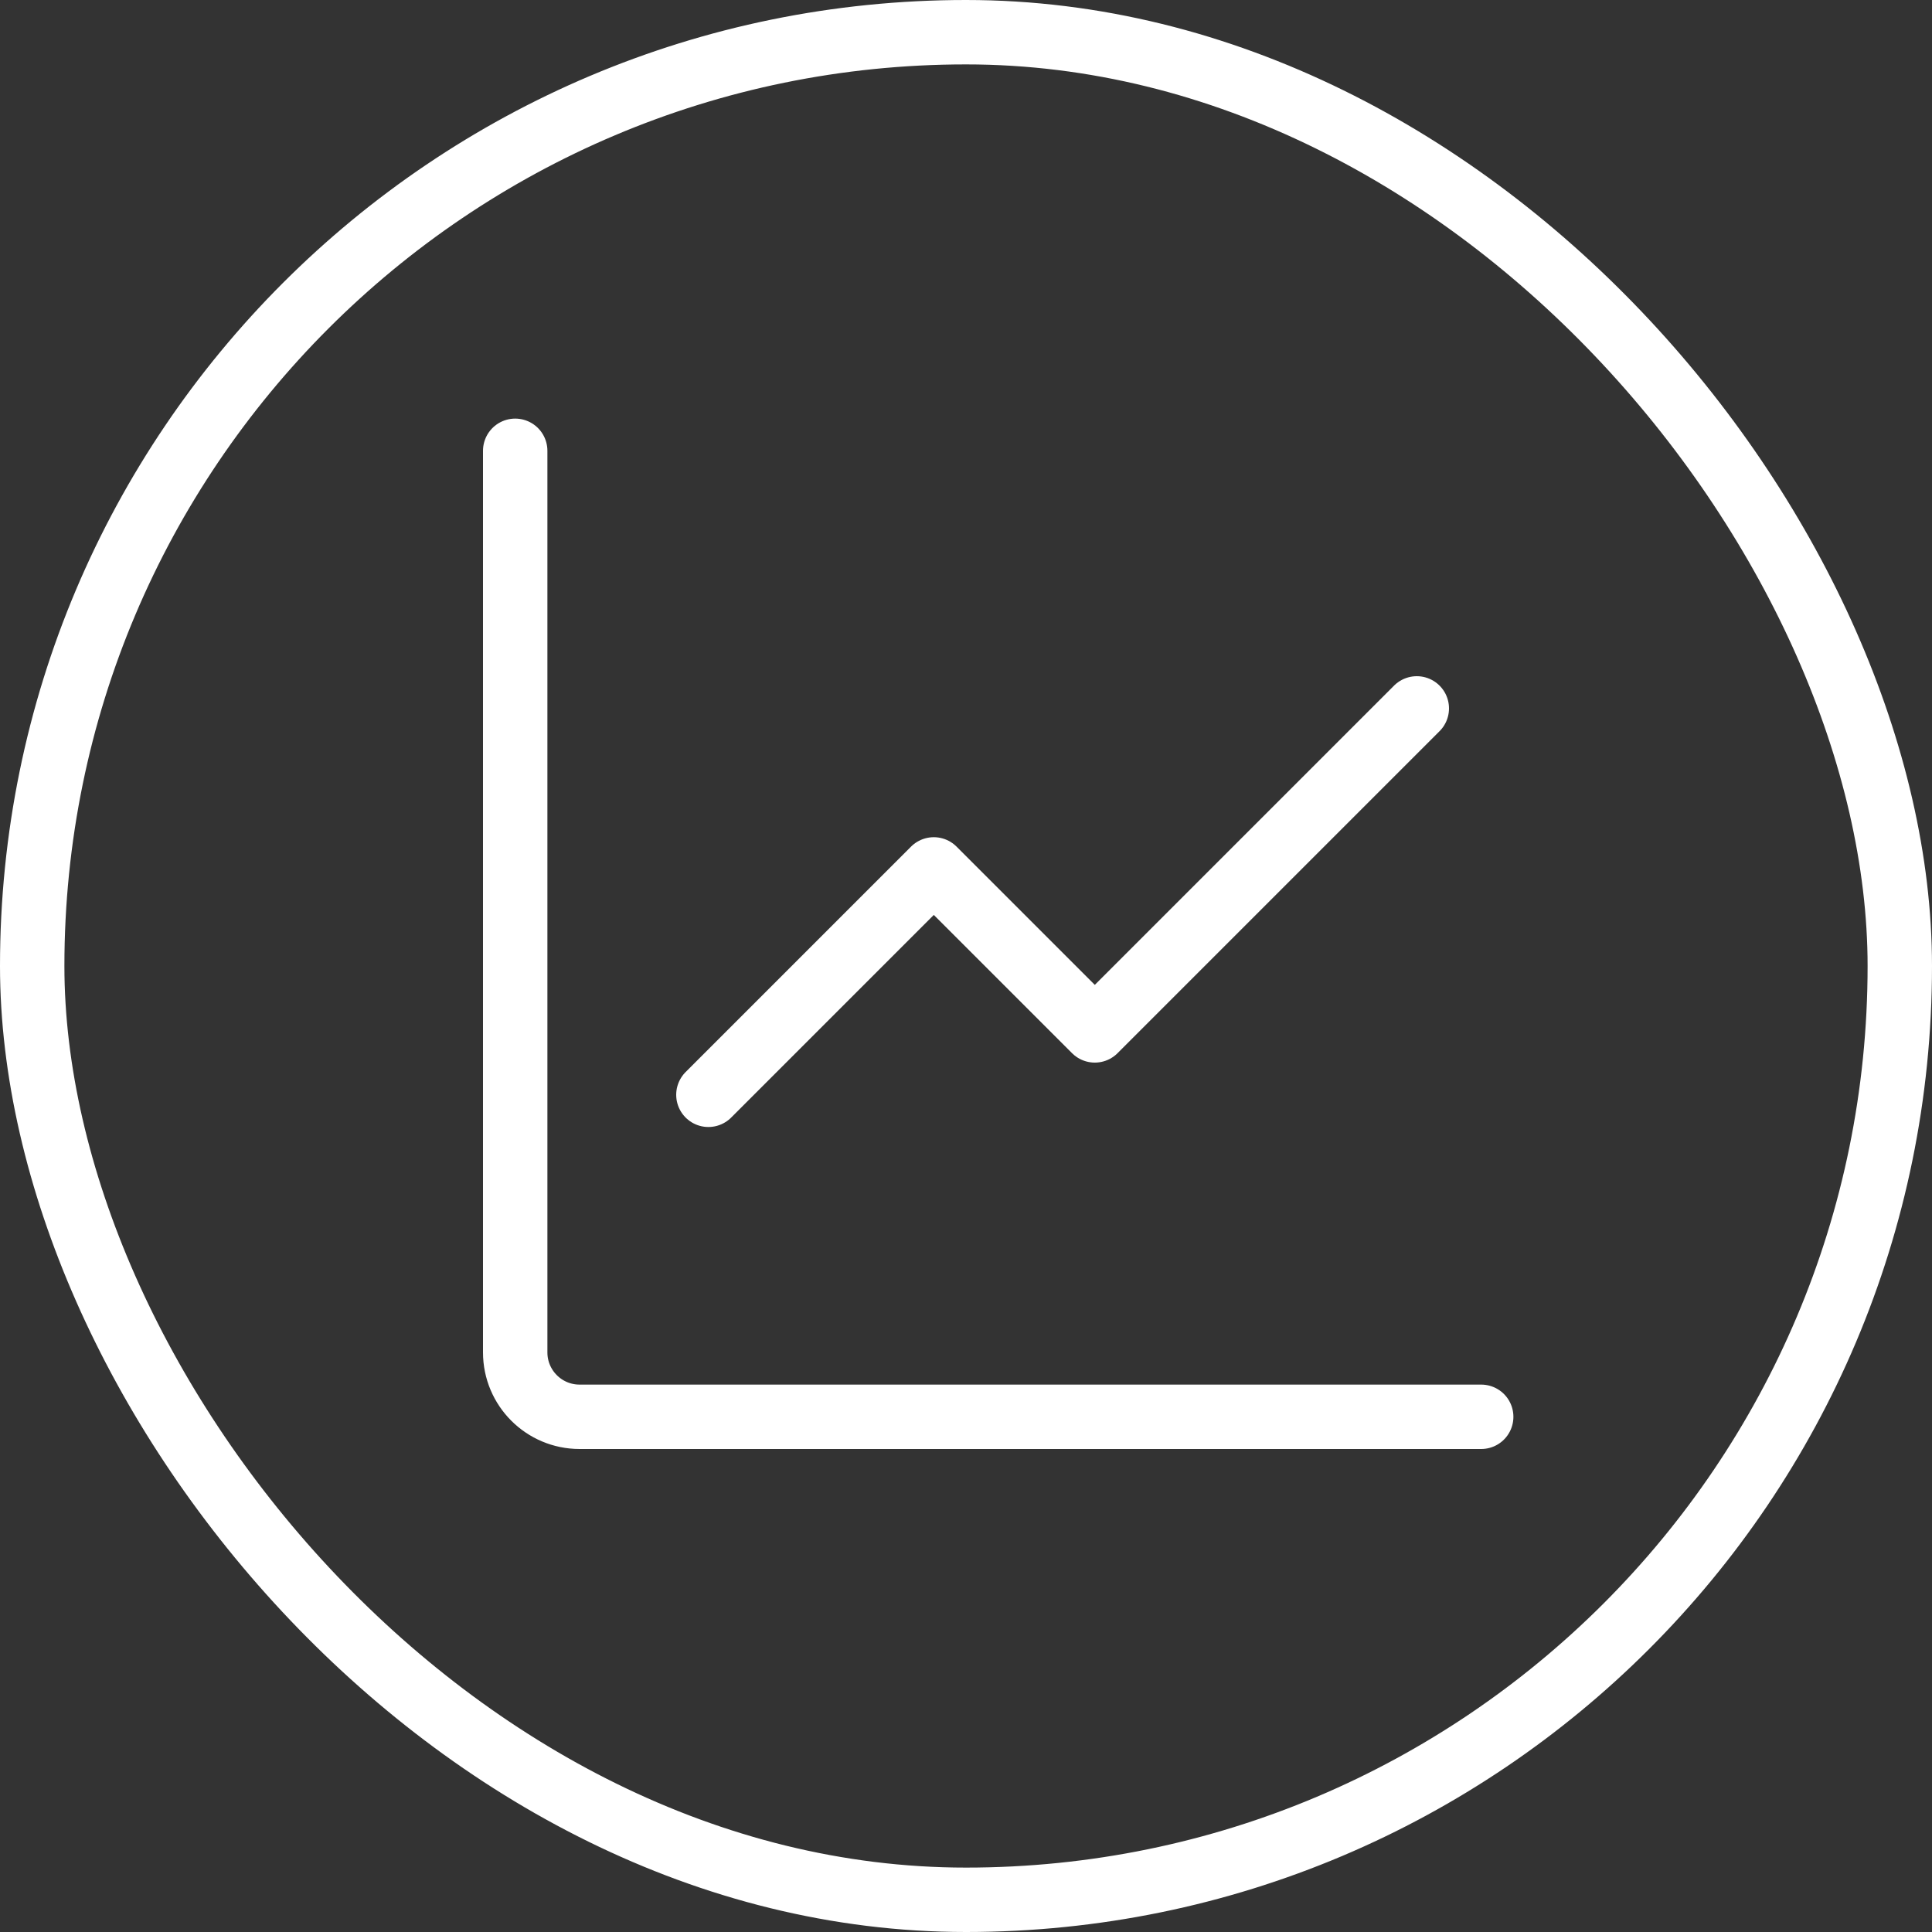 <svg width="30" height="30" viewBox="0 0 30 30" fill="none" xmlns="http://www.w3.org/2000/svg">
<rect x="0" y="0" width="30" height="30" fill="#333333" stroke="none"/>
<rect x="0.5" y="0.5" width="29" height="29" rx="14.5" stroke="white"/>
<path d="M8 7V21C8 21.552 8.447 22 9 22H23" stroke="white" stroke-linecap="round" stroke-linejoin="round"/>
<path d="M22 11L17 16L14.5 13.5L11 17" stroke="white" stroke-linecap="round" stroke-linejoin="round"/>
</svg>
